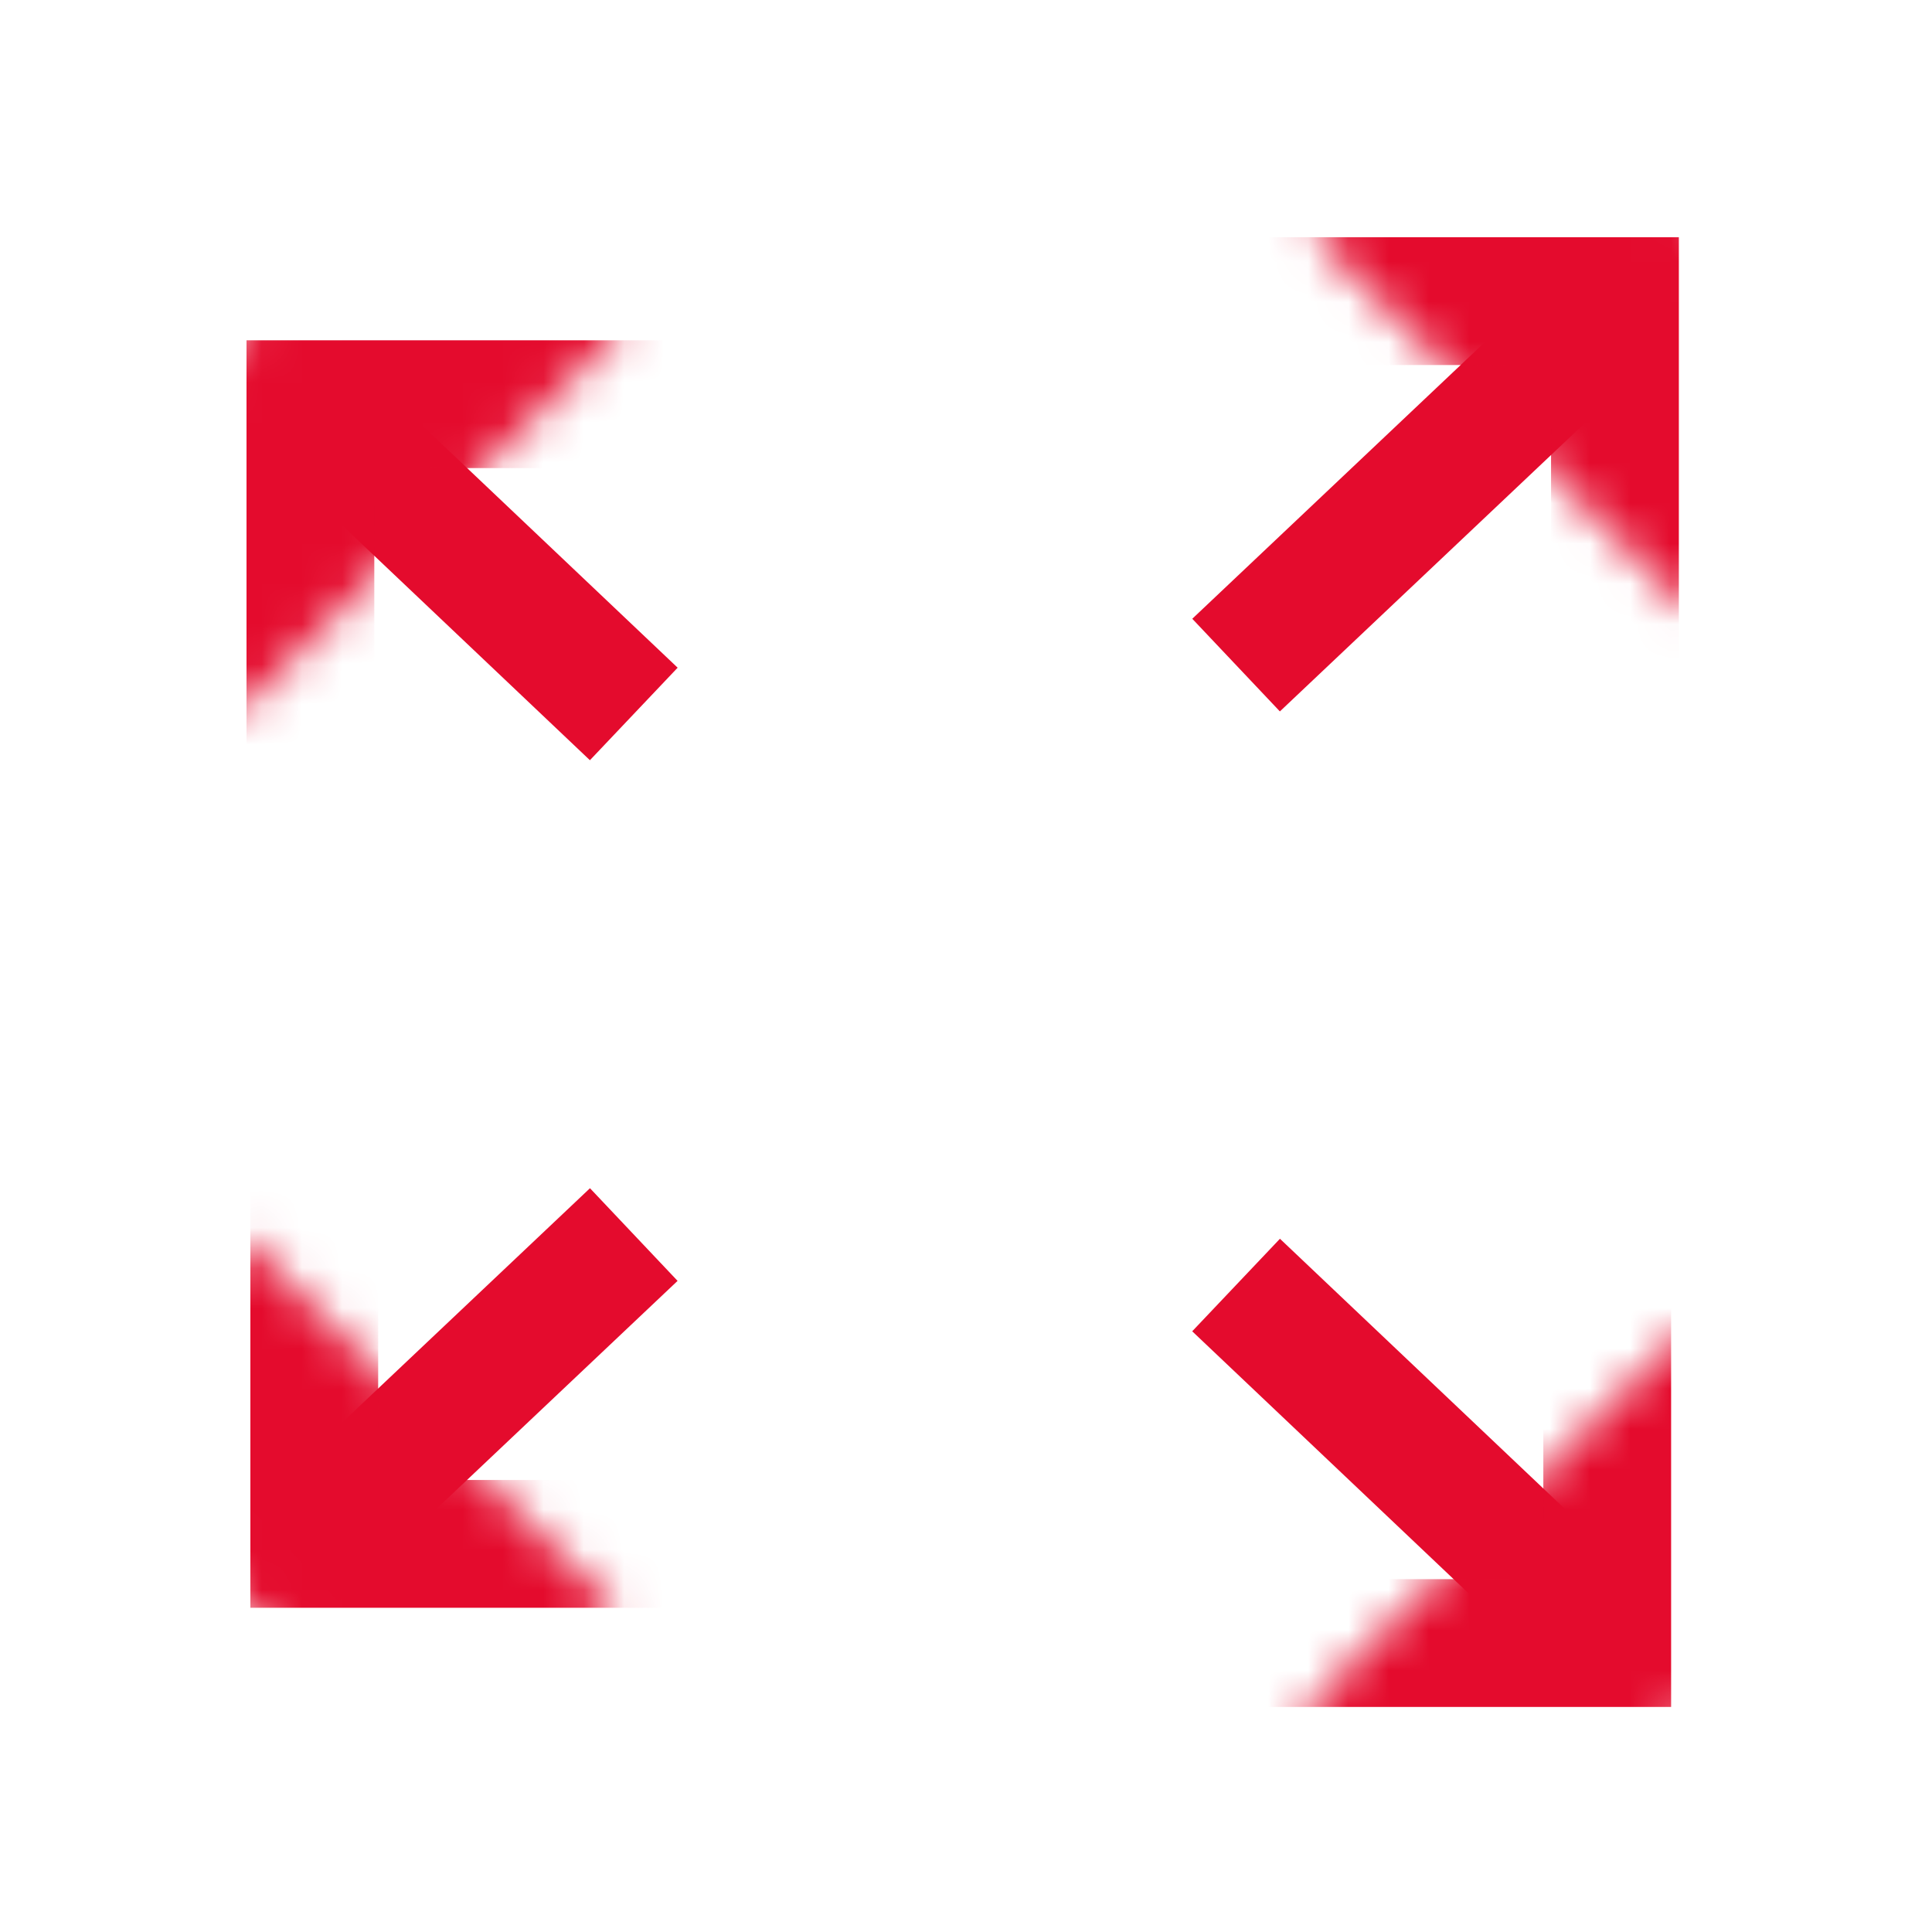 <svg width="48" height="48" viewBox="0 0 48 48" fill="none" xmlns="http://www.w3.org/2000/svg">
<path d="M8.054 10.444L15.746 17.738M40.07 40.801L30.71 31.926M40.07 7.674L30.71 16.524M7.319 38.64L15.746 30.672" stroke="#E40B2D" stroke-width="3.168" stroke-miterlimit="10"/>
<mask id="mask0_16_337" style="mask-type:alpha" maskUnits="userSpaceOnUse" x="32" y="0" width="16" height="16">
<path d="M47.017 10.176L41.99 15.203L32.486 5.699L37.513 0.672L47.017 10.176Z" fill="white"/>
</mask>
<g mask="url(#mask0_16_337)">
<path d="M30.379 7.482H40.123L40.123 17.226" stroke="#E40B2D" stroke-width="3.175" stroke-miterlimit="10"/>
</g>
<mask id="mask1_16_337" style="mask-type:alpha" maskUnits="userSpaceOnUse" x="0" y="3" width="16" height="15">
<path d="M10.789 3.514L15.441 8.166L5.613 17.995L0.96 13.343L10.789 3.514Z" fill="white"/>
</mask>
<g mask="url(#mask1_16_337)">
<path d="M7.712 19.785V10.042L17.456 10.042" stroke="#E40B2D" stroke-width="3.175" stroke-miterlimit="10"/>
</g>
<mask id="mask2_16_337" style="mask-type:alpha" maskUnits="userSpaceOnUse" x="32" y="33" width="15" height="15">
<path d="M46.478 37.857L41.76 33.138L32.332 42.566L37.051 47.284L46.478 37.857Z" fill="white"/>
</mask>
<g mask="url(#mask2_16_337)">
<path d="M30.187 40.821H39.931L39.931 31.077" stroke="#E40B2D" stroke-width="3.175" stroke-miterlimit="10"/>
</g>
<mask id="mask3_16_337" style="mask-type:alpha" maskUnits="userSpaceOnUse" x="1" y="30" width="15" height="15">
<path d="M10.847 44.672L15.412 40.107L6.042 30.738L1.477 35.303L10.847 44.672Z" fill="white"/>
</mask>
<g mask="url(#mask3_16_337)">
<path d="M7.808 28.613V38.357L17.552 38.357" stroke="#E40B2D" stroke-width="3.175" stroke-miterlimit="10"/>
</g>
</svg>
